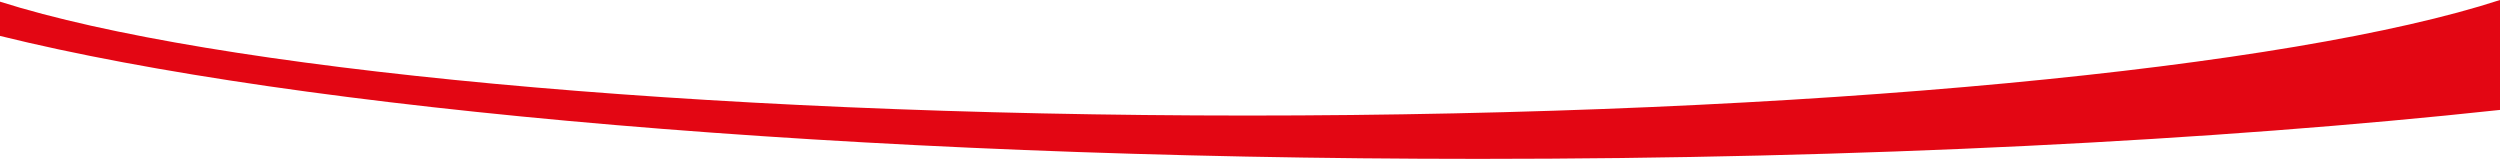 <svg xmlns="http://www.w3.org/2000/svg" width="1920" height="122" viewBox="0 0 1920 122" fill="none"><g clip-path="url(#clip0_2009_765)"><path d="M958.006 88.744C530.137 88.744 162.254 52.786 0 1.281V27.582C228.448 84.072 651.545 122.011 1135.75 122.011C1429.64 122.011 1701 108.037 1920.01 84.416V0C1759.86 52.193 1389.43 88.744 958.016 88.744H958.006Z" fill="#E30613"></path></g><defs><clipPath id="clip0_2009_765"><rect width="1920" height="122" fill="white"></rect></clipPath></defs></svg>